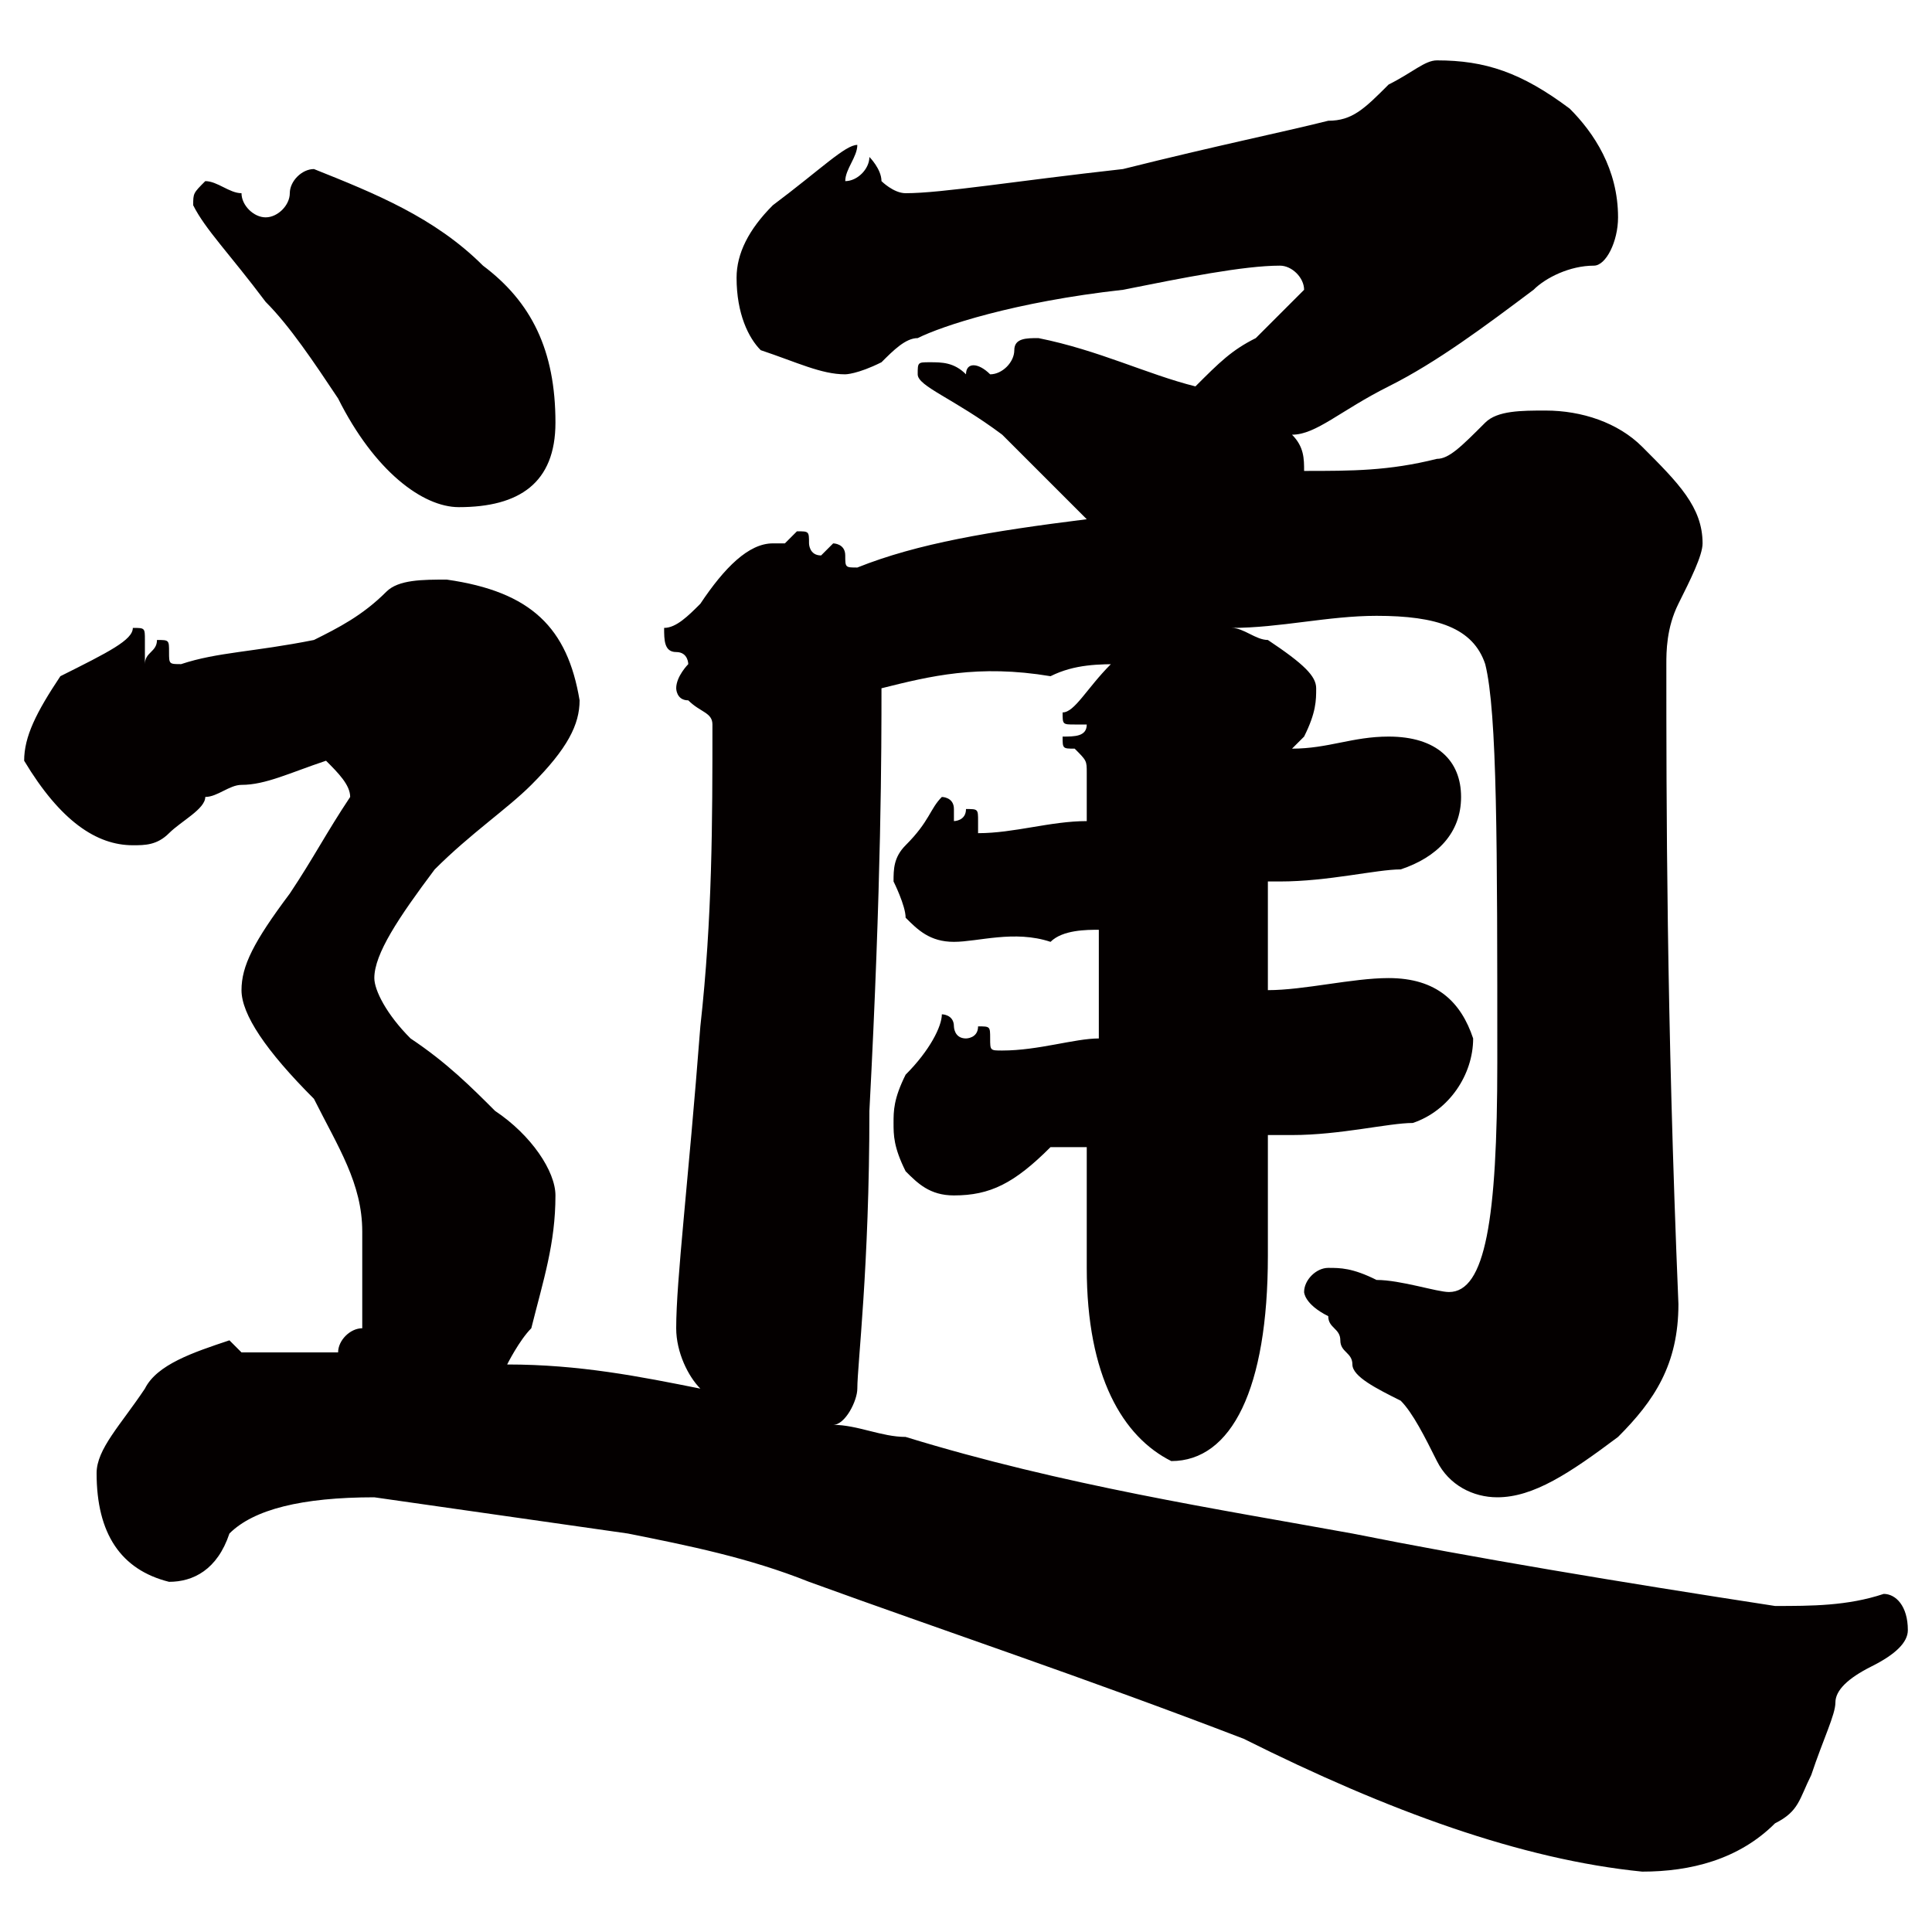 <?xml version="1.0" encoding="utf-8"?>
<!-- Generator: Adobe Illustrator 23.0.3, SVG Export Plug-In . SVG Version: 6.00 Build 0)  -->
<svg version="1.1" id="圖層_1" xmlns="http://www.w3.org/2000/svg" xmlns:xlink="http://www.w3.org/1999/xlink" x="0px" y="0px"
	 viewBox="0 0 16 16" style="enable-background:new 0 0 16 16;" xml:space="preserve">
<style type="text/css">
	.st0{fill:#040000;}
</style>
<path class="st0" d="M1.9,11.1L2,11.2c0.3,0,0.5,0,0.8,0c0-0.1,0.1-0.2,0.2-0.2C3,10.8,3,10.6,3,10.2C3,9.8,2.8,9.5,2.6,9.1
	C2.2,8.7,2,8.4,2,8.2c0-0.2,0.1-0.4,0.4-0.8c0.2-0.3,0.3-0.5,0.5-0.8c0-0.1-0.1-0.2-0.2-0.3C2.4,6.4,2.2,6.5,2,6.5
	c-0.1,0-0.2,0.1-0.3,0.1C1.7,6.7,1.5,6.8,1.4,6.9C1.3,7,1.2,7,1.1,7C0.8,7,0.5,6.8,0.2,6.3c0-0.2,0.1-0.4,0.3-0.7
	c0.4-0.2,0.6-0.3,0.6-0.4c0.1,0,0.1,0,0.1,0.1c0,0,0,0.1,0,0.2c0-0.1,0.1-0.1,0.1-0.2c0.1,0,0.1,0,0.1,0.1c0,0.1,0,0.1,0.1,0.1
	c0.3-0.1,0.6-0.1,1.1-0.2c0.2-0.1,0.4-0.2,0.6-0.4c0.1-0.1,0.3-0.1,0.5-0.1c0.7,0.1,1,0.4,1.1,1c0,0.2-0.1,0.4-0.4,0.7
	C4.2,6.7,3.9,6.9,3.6,7.2C3.3,7.6,3.1,7.9,3.1,8.1c0,0.1,0.1,0.3,0.3,0.5C3.7,8.8,3.9,9,4.1,9.2c0.3,0.2,0.5,0.5,0.5,0.7
	c0,0.4-0.1,0.7-0.2,1.1c-0.1,0.1-0.2,0.3-0.2,0.3c0.6,0,1.1,0.1,1.6,0.2c-0.1-0.1-0.2-0.3-0.2-0.5c0-0.4,0.1-1.2,0.2-2.5
	c0.1-0.9,0.1-1.7,0.1-2.5c0-0.1-0.1-0.1-0.2-0.2c-0.1,0-0.1-0.1-0.1-0.1c0-0.1,0.1-0.2,0.1-0.2c0,0,0-0.1-0.1-0.1
	c-0.1,0-0.1-0.1-0.1-0.2C5.6,5.2,5.7,5.1,5.8,5C6,4.7,6.2,4.5,6.4,4.5c0,0,0.1,0,0.1,0c0,0,0.1-0.1,0.1-0.1c0.1,0,0.1,0,0.1,0.1
	c0,0,0,0.1,0.1,0.1c0,0,0.1-0.1,0.1-0.1c0,0,0.1,0,0.1,0.1c0,0.1,0,0.1,0.1,0.1C7.6,4.5,8.2,4.4,9,4.3c0,0-0.1-0.1-0.1-0.1
	C8.7,4,8.5,3.8,8.3,3.6C7.9,3.3,7.6,3.2,7.6,3.1c0-0.1,0-0.1,0.1-0.1c0.1,0,0.2,0,0.3,0.1C8,3,8.1,3,8.2,3.1c0.1,0,0.2-0.1,0.2-0.2
	c0-0.1,0.1-0.1,0.2-0.1c0.5,0.1,0.9,0.3,1.3,0.4c0.2-0.2,0.3-0.3,0.5-0.4c0.2-0.2,0.4-0.4,0.4-0.4c0-0.1-0.1-0.2-0.2-0.2
	c-0.3,0-0.8,0.1-1.3,0.2C8.4,2.5,7.8,2.7,7.6,2.8C7.5,2.8,7.4,2.9,7.3,3C7.1,3.1,7,3.1,7,3.1C6.8,3.1,6.6,3,6.3,2.9
	C6.2,2.8,6.1,2.6,6.1,2.3c0-0.2,0.1-0.4,0.3-0.6C6.8,1.4,7,1.2,7.1,1.2C7.1,1.3,7,1.4,7,1.5c0.1,0,0.2-0.1,0.2-0.2
	c0,0,0.1,0.1,0.1,0.2c0,0,0.1,0.1,0.2,0.1c0.3,0,0.9-0.1,1.8-0.2C10.1,1.2,10.6,1.1,11,1c0.2,0,0.3-0.1,0.5-0.3
	c0.2-0.1,0.3-0.2,0.4-0.2c0.4,0,0.7,0.1,1.1,0.4c0.2,0.2,0.4,0.5,0.4,0.9c0,0.2-0.1,0.4-0.2,0.4c-0.2,0-0.4,0.1-0.5,0.2
	c-0.4,0.3-0.8,0.6-1.2,0.8c-0.4,0.2-0.6,0.4-0.8,0.4c0.1,0.1,0.1,0.2,0.1,0.3c0.4,0,0.7,0,1.1-0.1c0.1,0,0.2-0.1,0.4-0.3
	c0.1-0.1,0.3-0.1,0.5-0.1c0.3,0,0.6,0.1,0.8,0.3c0.3,0.3,0.5,0.5,0.5,0.8c0,0.1-0.1,0.3-0.2,0.5c-0.1,0.2-0.1,0.4-0.1,0.5
	c0,1.1,0,2.9,0.1,5.3c0,0.5-0.2,0.8-0.5,1.1c-0.4,0.3-0.7,0.5-1,0.5c-0.2,0-0.4-0.1-0.5-0.3c-0.1-0.2-0.2-0.4-0.3-0.5
	c-0.2-0.1-0.4-0.2-0.4-0.3c0-0.1-0.1-0.1-0.1-0.2c0-0.1-0.1-0.1-0.1-0.2c-0.2-0.1-0.2-0.2-0.2-0.2c0-0.1,0.1-0.2,0.2-0.2
	c0.1,0,0.2,0,0.4,0.1c0.2,0,0.5,0.1,0.6,0.1c0.3,0,0.4-0.6,0.4-1.9c0-1.8,0-2.9-0.1-3.3c-0.1-0.3-0.4-0.4-0.9-0.4
	c-0.4,0-0.8,0.1-1.2,0.1c0.1,0,0.2,0.1,0.3,0.1c0.3,0.2,0.4,0.3,0.4,0.4c0,0.1,0,0.2-0.1,0.4c0,0-0.1,0.1-0.1,0.1
	c0.3,0,0.5-0.1,0.8-0.1c0.4,0,0.6,0.2,0.6,0.5c0,0.3-0.2,0.5-0.5,0.6c-0.2,0-0.6,0.1-1,0.1h-0.1c0,0.3,0,0.6,0,0.9
	c0.3,0,0.7-0.1,1-0.1c0.4,0,0.6,0.2,0.7,0.5c0,0.3-0.2,0.6-0.5,0.7c-0.2,0-0.6,0.1-1,0.1c-0.1,0-0.1,0-0.2,0c0,0.3,0,0.7,0,1
	c0,1.1-0.3,1.7-0.8,1.7c-0.4-0.2-0.7-0.7-0.7-1.6c0-0.3,0-0.7,0-1c-0.1,0-0.2,0-0.3,0C8.4,9.8,8.2,9.9,7.9,9.9
	c-0.2,0-0.3-0.1-0.4-0.2C7.4,9.5,7.4,9.4,7.4,9.3c0-0.1,0-0.2,0.1-0.4c0.2-0.2,0.3-0.4,0.3-0.5c0,0,0.1,0,0.1,0.1c0,0,0,0.1,0.1,0.1
	c0,0,0.1,0,0.1-0.1c0.1,0,0.1,0,0.1,0.1c0,0.1,0,0.1,0.1,0.1c0.3,0,0.6-0.1,0.8-0.1c0-0.3,0-0.6,0-0.9c-0.1,0-0.3,0-0.4,0.1
	C8.4,7.7,8.1,7.8,7.9,7.8c-0.2,0-0.3-0.1-0.4-0.2C7.5,7.5,7.4,7.3,7.4,7.3c0-0.1,0-0.2,0.1-0.3c0.2-0.2,0.2-0.3,0.3-0.4
	c0,0,0.1,0,0.1,0.1c0,0,0,0.1,0,0.1c0,0,0.1,0,0.1-0.1c0.1,0,0.1,0,0.1,0.1c0,0.1,0,0.1,0,0.1c0.3,0,0.6-0.1,0.9-0.1V6.4
	c0-0.1,0-0.1-0.1-0.2c-0.1,0-0.1,0-0.1-0.1C8.9,6.1,9,6.1,9,6C9,6,9,6,8.9,6c-0.1,0-0.1,0-0.1-0.1c0.1,0,0.2-0.2,0.4-0.4
	c0,0,0,0,0.1,0c-0.2,0-0.4,0-0.6,0.1C8.1,5.5,7.7,5.6,7.3,5.7c0,0.5,0,1.6-0.1,3.5c0,1.3-0.1,2.1-0.1,2.3c0,0.1-0.1,0.3-0.2,0.3
	c0.2,0,0.4,0.1,0.6,0.1c1.3,0.4,2.6,0.6,3.7,0.8c1,0.2,2.2,0.4,3.5,0.6c0.3,0,0.6,0,0.9-0.1c0.1,0,0.2,0.1,0.2,0.3
	c0,0.1-0.1,0.2-0.3,0.3c-0.2,0.1-0.3,0.2-0.3,0.3c0,0.1-0.1,0.3-0.2,0.6c-0.1,0.2-0.1,0.3-0.3,0.4c-0.3,0.3-0.7,0.4-1.1,0.4
	c-1-0.1-2.1-0.5-3.3-1.1c-1.3-0.5-2.5-0.9-3.6-1.3c-0.5-0.2-1-0.3-1.5-0.4c-0.7-0.1-1.4-0.2-2.1-0.3c-0.6,0-1,0.1-1.2,0.3
	c-0.1,0.3-0.3,0.4-0.5,0.4C1,13,0.8,12.7,0.8,12.2c0-0.2,0.2-0.4,0.4-0.7C1.3,11.3,1.6,11.2,1.9,11.1z M2.6,1.4
	c0.5,0.2,1,0.4,1.4,0.8c0.4,0.3,0.6,0.7,0.6,1.3c0,0.5-0.3,0.7-0.8,0.7c-0.3,0-0.7-0.3-1-0.9C2.6,3,2.4,2.7,2.2,2.5
	C1.9,2.1,1.7,1.9,1.6,1.7c0-0.1,0-0.1,0.1-0.2c0.1,0,0.2,0.1,0.3,0.1C2,1.7,2.1,1.8,2.2,1.8c0.1,0,0.2-0.1,0.2-0.2
	C2.4,1.5,2.5,1.4,2.6,1.4z"/>
</svg>
